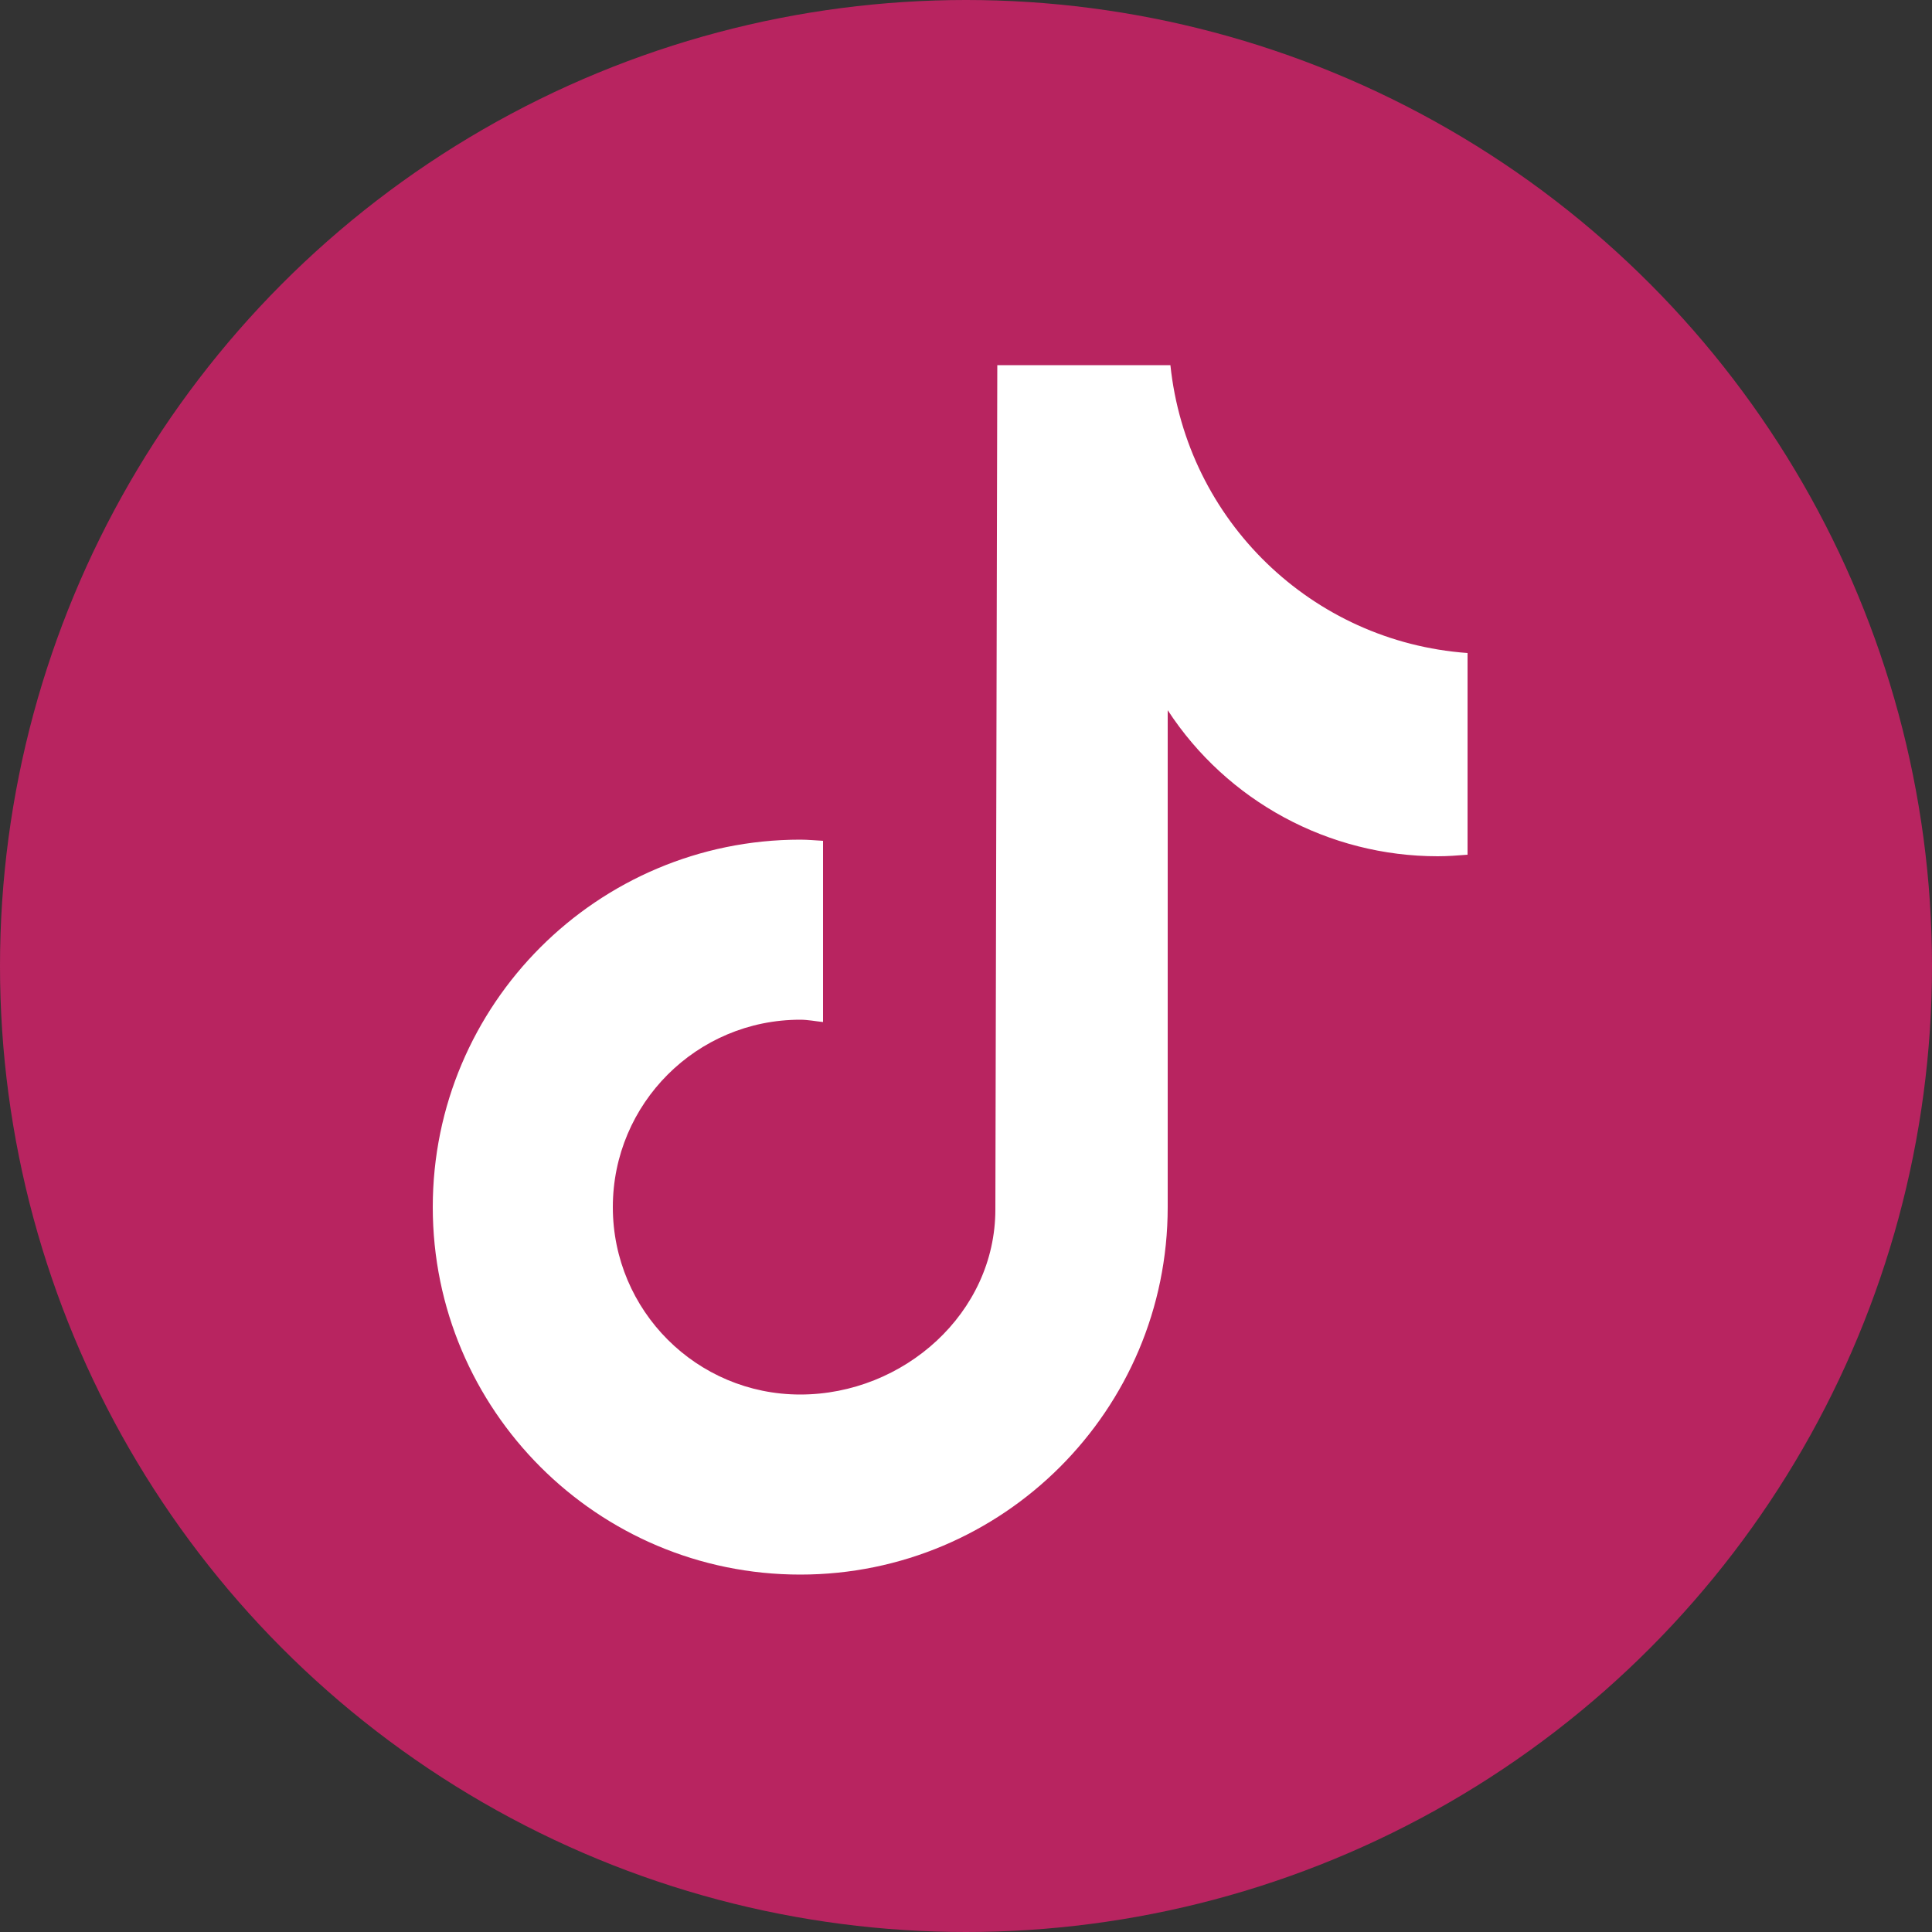 <?xml version="1.0" encoding="UTF-8" standalone="no"?><svg xmlns="http://www.w3.org/2000/svg" xmlns:xlink="http://www.w3.org/1999/xlink" fill="#b82460" height="500" viewBox="0 0 500 500" width="500"><rect x="0" y="0" width="500" height="500" fill="#333333" stroke="none"/><g><circle cx="250" cy="250" r="250"/><path d="M379.8,221.2c-2.6,0.2-5.1,0.4-7.7,0.4c-28.2,0-54.5-14.2-69.9-37.8v128.6c0,52.5-42.6,95.1-95.1,95.1 c-52.5,0-95.1-42.6-95.1-95.1s42.6-95.1,95.1-95.1l0,0c2,0,3.9,0.2,5.9,0.3v46.9c-2-0.2-3.9-0.6-5.9-0.6 c-26.8,0-48.5,21.7-48.5,48.5c0,26.8,21.7,48.5,48.5,48.5c26.8,0,50.5-21.1,50.5-47.9l0.5-218.5h44.8c4.2,40.2,36.6,71.6,76.9,74.5 L379.8,221.2" fill="#ffffff"/></g></svg>